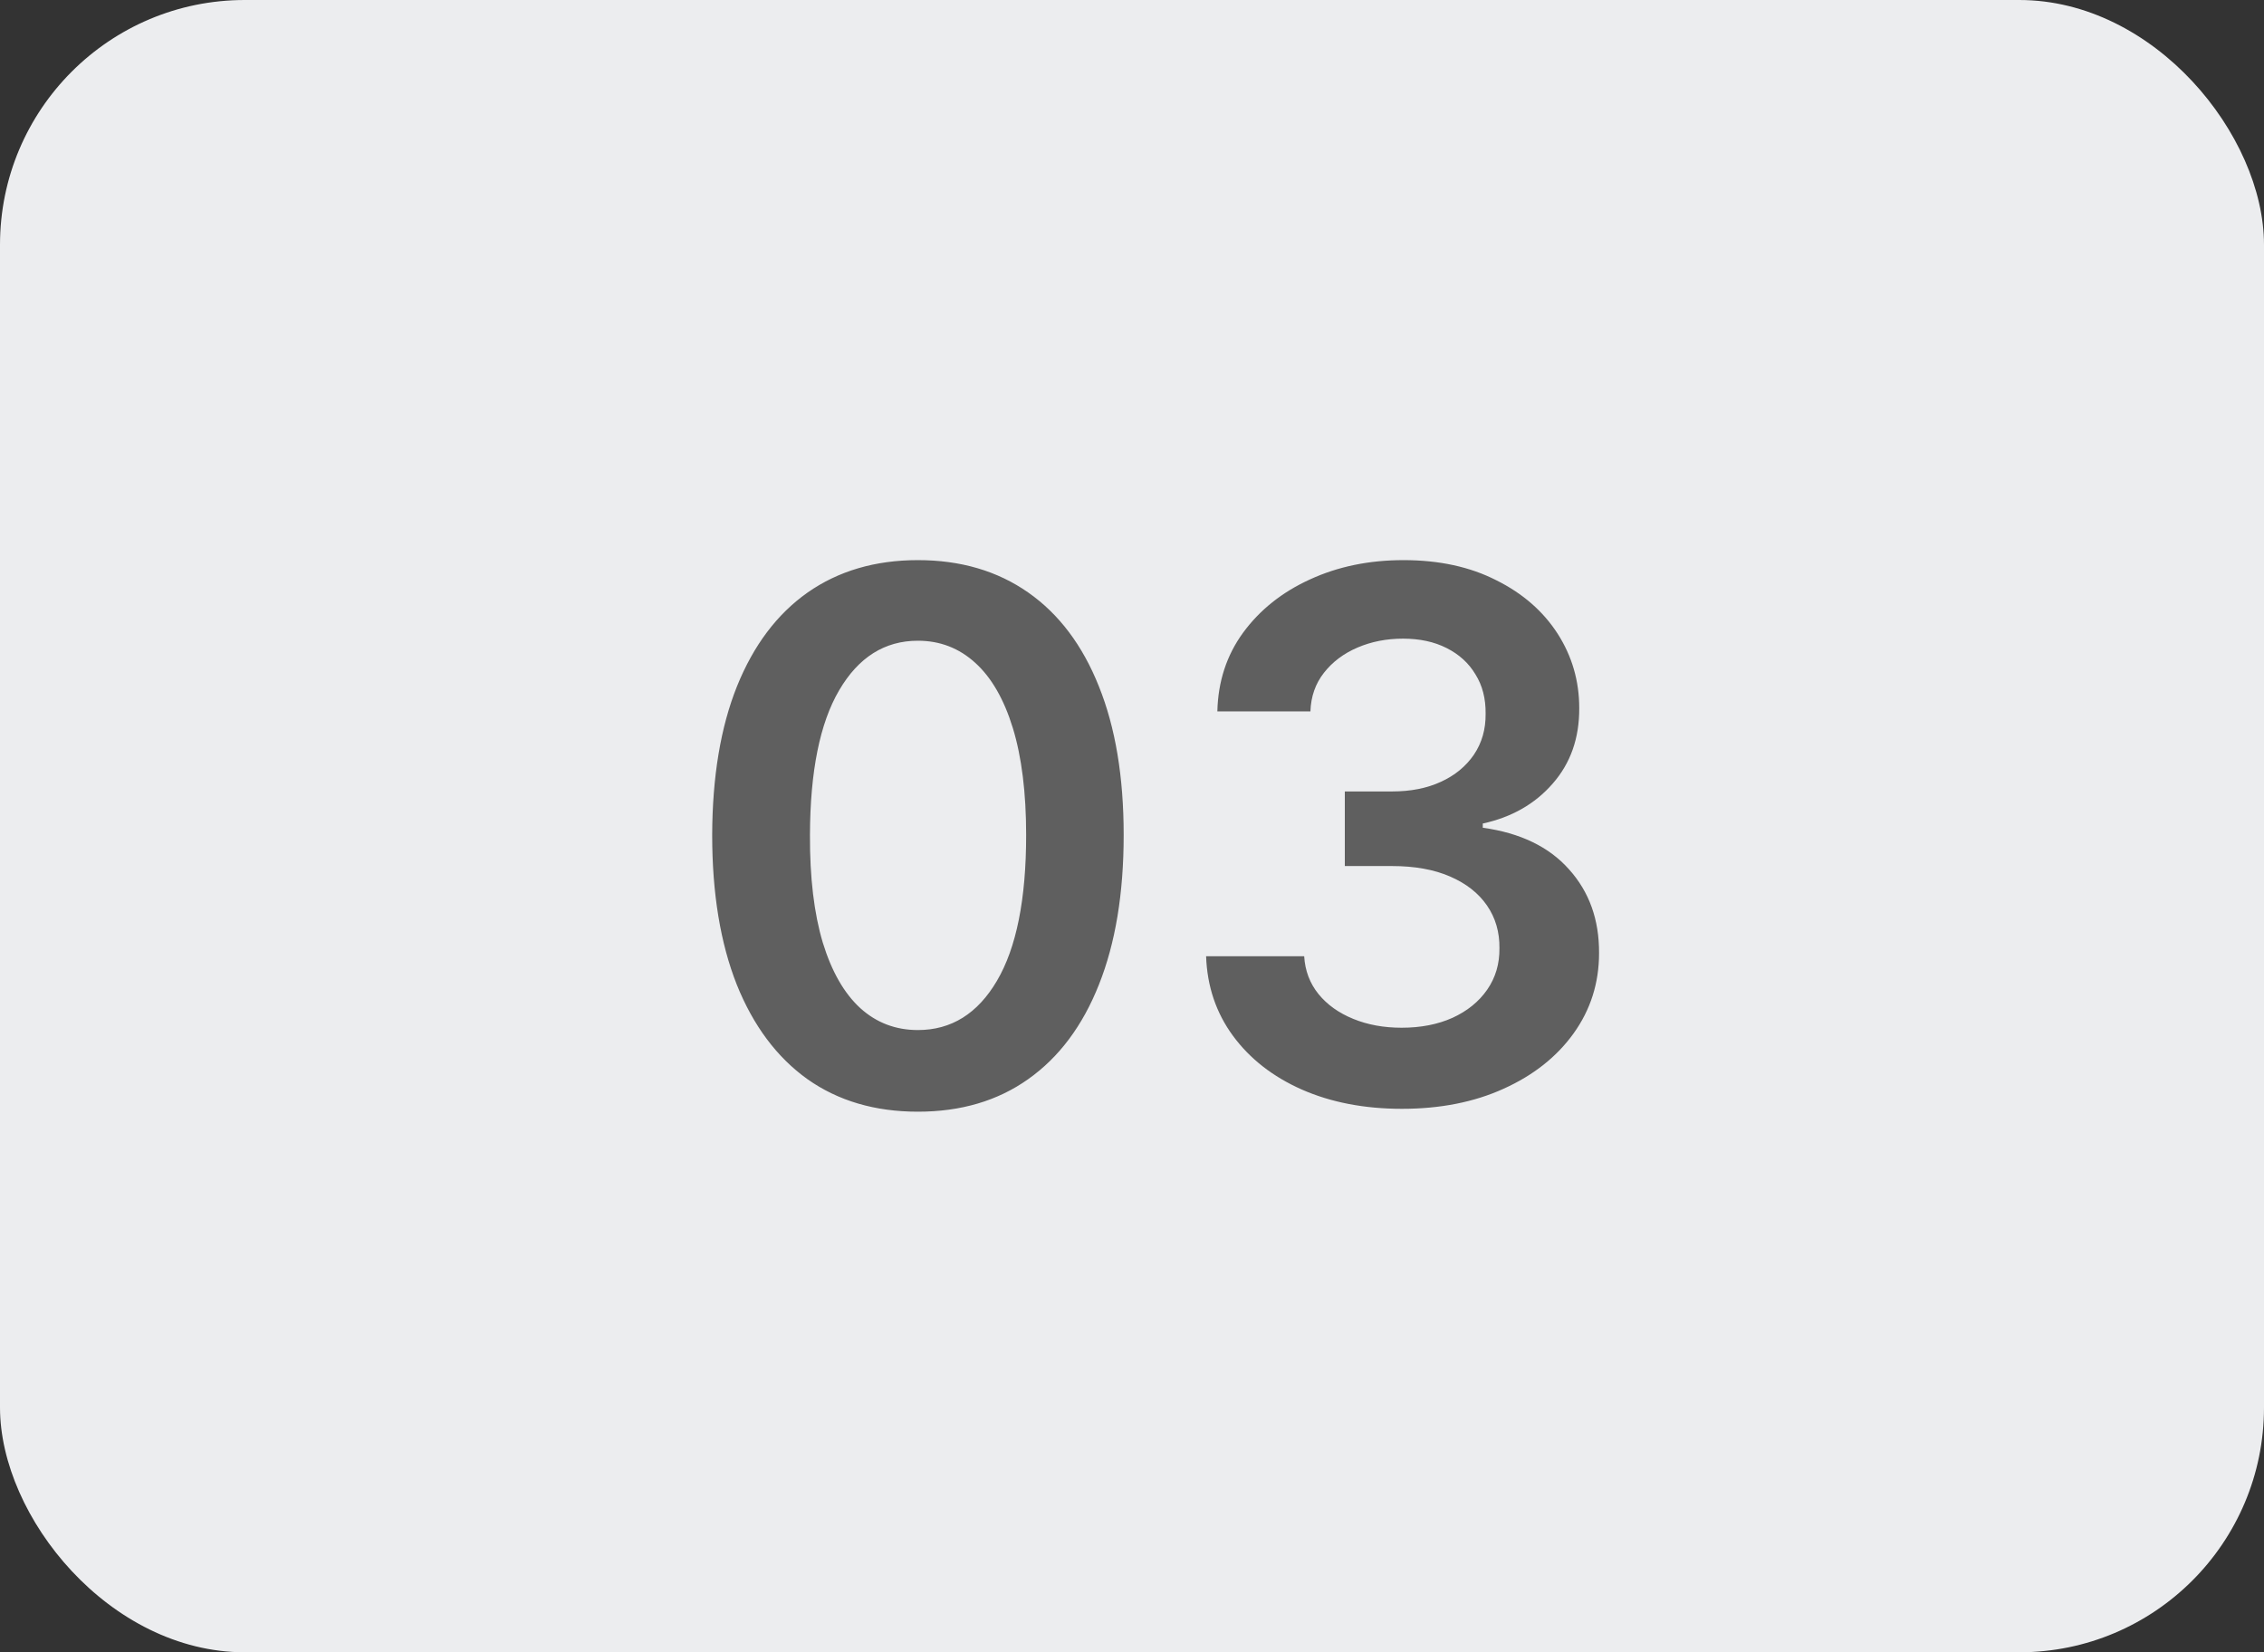 <?xml version="1.0" encoding="UTF-8"?> <svg xmlns="http://www.w3.org/2000/svg" width="37" height="27" viewBox="0 0 37 27" fill="none"><rect x="0" y="0" width="37" height="27" fill="#333333" stroke="none"/> <rect width="37" height="27" rx="4" fill="#ECEDEF"></rect> <path d="M15.001 18.166C14.3 18.166 13.697 17.989 13.195 17.634C12.695 17.276 12.31 16.76 12.04 16.087C11.773 15.411 11.639 14.597 11.639 13.645C11.642 12.693 11.777 11.883 12.044 11.216C12.314 10.546 12.699 10.034 13.199 9.682C13.702 9.33 14.303 9.153 15.001 9.153C15.7 9.153 16.301 9.33 16.804 9.682C17.307 10.034 17.692 10.546 17.959 11.216C18.229 11.886 18.364 12.696 18.364 13.645C18.364 14.599 18.229 15.415 17.959 16.091C17.692 16.764 17.307 17.278 16.804 17.634C16.304 17.989 15.703 18.166 15.001 18.166ZM15.001 16.832C15.547 16.832 15.977 16.564 16.293 16.027C16.611 15.487 16.77 14.693 16.77 13.645C16.77 12.952 16.697 12.369 16.553 11.898C16.408 11.426 16.203 11.071 15.939 10.832C15.675 10.591 15.362 10.47 15.001 10.47C14.459 10.47 14.03 10.74 13.714 11.28C13.399 11.817 13.24 12.605 13.237 13.645C13.234 14.341 13.304 14.926 13.446 15.401C13.591 15.875 13.796 16.233 14.06 16.474C14.324 16.713 14.638 16.832 15.001 16.832ZM22.912 18.119C22.298 18.119 21.753 18.014 21.275 17.804C20.801 17.594 20.426 17.301 20.15 16.926C19.875 16.551 19.728 16.118 19.711 15.626H21.314C21.328 15.862 21.406 16.068 21.548 16.244C21.69 16.418 21.879 16.553 22.115 16.649C22.351 16.746 22.615 16.794 22.907 16.794C23.22 16.794 23.497 16.74 23.738 16.632C23.98 16.521 24.169 16.368 24.305 16.172C24.441 15.976 24.508 15.75 24.505 15.494C24.508 15.23 24.44 14.997 24.301 14.796C24.162 14.594 23.96 14.436 23.696 14.322C23.434 14.209 23.119 14.152 22.75 14.152H21.978V12.933H22.75C23.054 12.933 23.319 12.881 23.547 12.776C23.777 12.671 23.957 12.523 24.088 12.332C24.218 12.139 24.282 11.916 24.279 11.663C24.282 11.416 24.227 11.202 24.113 11.02C24.003 10.835 23.845 10.692 23.64 10.589C23.439 10.487 23.201 10.436 22.929 10.436C22.662 10.436 22.414 10.484 22.187 10.581C21.96 10.678 21.777 10.815 21.637 10.994C21.498 11.171 21.424 11.381 21.416 11.625H19.895C19.906 11.136 20.047 10.707 20.316 10.338C20.589 9.966 20.953 9.676 21.407 9.469C21.862 9.259 22.372 9.153 22.937 9.153C23.52 9.153 24.025 9.263 24.454 9.482C24.886 9.697 25.22 9.989 25.456 10.355C25.691 10.722 25.809 11.126 25.809 11.57C25.812 12.061 25.667 12.473 25.375 12.805C25.085 13.138 24.704 13.355 24.233 13.457V13.526C24.846 13.611 25.316 13.838 25.643 14.207C25.973 14.574 26.136 15.03 26.133 15.575C26.133 16.064 25.994 16.501 25.716 16.888C25.44 17.271 25.059 17.572 24.573 17.791C24.091 18.01 23.537 18.119 22.912 18.119Z" fill="#5F5F5F"></path> </svg> 
